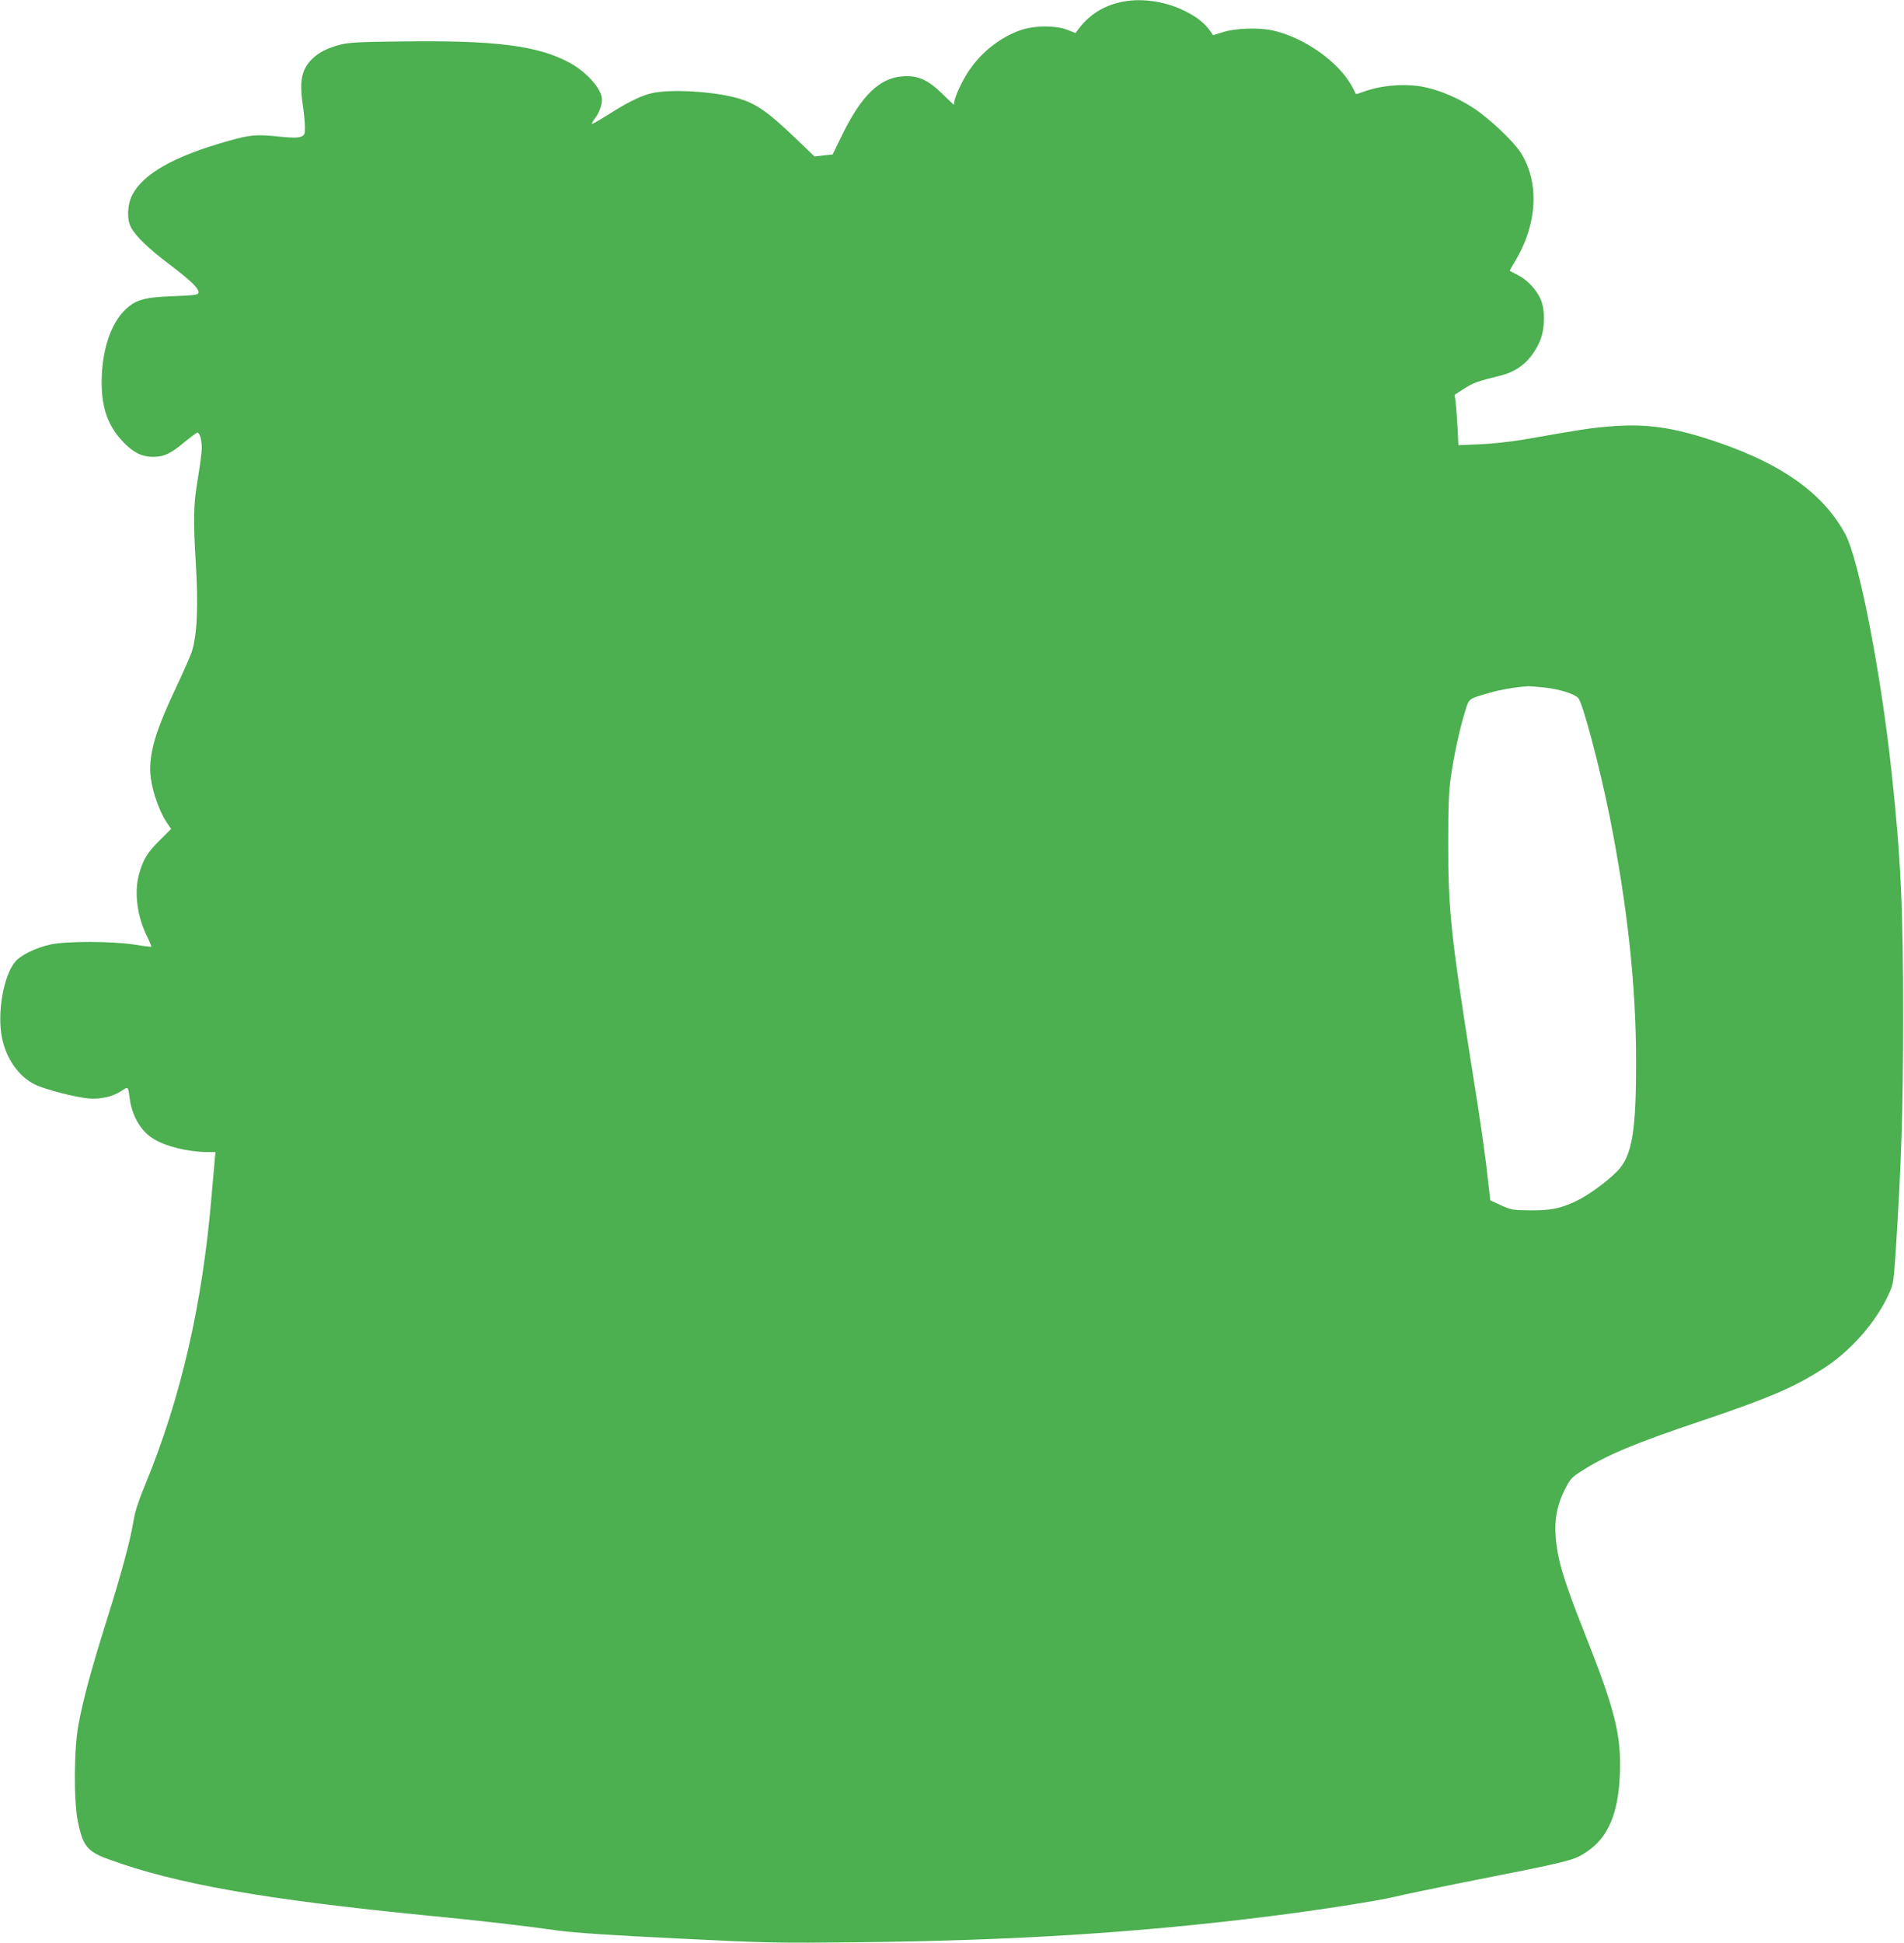 <?xml version="1.0" standalone="no"?>
<!DOCTYPE svg PUBLIC "-//W3C//DTD SVG 20010904//EN"
 "http://www.w3.org/TR/2001/REC-SVG-20010904/DTD/svg10.dtd">
<svg version="1.0" xmlns="http://www.w3.org/2000/svg"
 width="1255pt" height="1280pt" viewBox="0 0 1255 1280"
 preserveAspectRatio="xMidYMid meet">
<g transform="translate(0,1280) scale(0.1,-0.1)"
fill="#4caf50" stroke="none">
<path d="M7378 12784 c-110 -26 -198 -83 -265 -170 l-24 -32 -52 21 c-76 30
-218 30 -308 -1 -133 -46 -257 -142 -342 -267 -43 -62 -96 -178 -97 -207 0
-10 -1 -18 -3 -18 -1 0 -36 33 -77 73 -94 92 -160 121 -260 114 -152 -10 -272
-126 -400 -388 l-62 -127 -60 -6 -59 -7 -122 117 c-198 189 -271 238 -407 273
-152 38 -392 53 -524 31 -74 -12 -169 -57 -305 -144 -57 -36 -106 -64 -109
-62 -2 3 7 20 21 38 32 43 51 102 43 139 -14 70 -110 172 -216 228 -208 111
-487 146 -1096 138 -293 -3 -359 -7 -414 -22 -83 -23 -136 -49 -178 -89 -72
-67 -90 -147 -67 -300 8 -55 15 -123 15 -153 0 -49 -2 -54 -27 -64 -20 -8 -59
-7 -133 0 -163 17 -196 14 -350 -29 -353 -100 -555 -214 -628 -354 -33 -64
-37 -162 -8 -215 32 -59 116 -140 257 -246 142 -108 192 -157 187 -184 -3 -14
-26 -17 -158 -22 -196 -7 -253 -23 -321 -86 -99 -92 -159 -274 -159 -483 0
-172 44 -292 147 -397 64 -66 120 -93 193 -93 71 0 117 22 208 99 41 33 78 61
83 61 15 0 29 -48 29 -102 0 -28 -12 -118 -26 -202 -29 -167 -31 -266 -14
-546 18 -296 10 -480 -26 -595 -9 -27 -56 -134 -105 -238 -123 -259 -169 -402
-169 -535 0 -104 51 -266 113 -357 l25 -36 -77 -77 c-82 -81 -110 -129 -136
-227 -31 -120 -10 -275 55 -406 17 -34 29 -64 27 -66 -2 -2 -53 4 -113 14
-149 23 -449 23 -554 0 -95 -22 -190 -68 -228 -111 -79 -91 -123 -342 -88
-508 29 -136 109 -249 214 -302 66 -33 267 -85 357 -93 82 -6 160 12 219 52
40 27 41 27 50 -45 13 -116 72 -219 153 -270 83 -53 230 -89 360 -90 l53 0 -5
-57 c-3 -32 -12 -139 -21 -238 -60 -711 -202 -1327 -438 -1899 -42 -101 -67
-178 -75 -231 -20 -127 -82 -357 -181 -670 -101 -324 -149 -500 -182 -673 -31
-161 -33 -509 -4 -647 33 -158 62 -194 203 -245 448 -163 1024 -264 2098 -370
351 -34 630 -66 870 -100 92 -13 359 -31 775 -51 605 -30 662 -31 1195 -25
1027 11 1845 62 2720 172 311 39 710 101 820 128 55 13 240 52 410 86 765 151
768 151 861 215 135 93 201 251 211 502 11 259 -30 423 -232 933 -140 353
-178 480 -191 635 -9 113 9 209 58 307 36 72 46 84 107 123 165 106 354 186
793 333 460 155 623 226 819 354 175 115 338 303 420 485 29 63 31 78 45 287
37 585 48 920 48 1526 1 719 -15 1060 -75 1615 -70 659 -216 1409 -306 1576
-153 284 -452 487 -941 638 -232 71 -398 90 -617 71 -122 -10 -194 -21 -562
-86 -84 -14 -209 -28 -289 -31 l-141 -6 -6 124 c-4 68 -10 143 -13 166 l-6 42
62 40 c60 39 86 48 235 85 122 29 206 100 262 222 37 79 40 213 7 285 -30 64
-88 126 -148 156 -28 14 -52 27 -54 28 -2 1 13 29 33 61 150 249 164 524 36
722 -47 73 -206 223 -310 291 -98 64 -216 115 -321 137 -123 26 -289 13 -407
-32 -24 -9 -44 -15 -46 -13 -1 2 -11 21 -21 41 -85 167 -321 334 -534 379 -91
18 -236 13 -316 -11 l-70 -22 -20 29 c-39 54 -91 94 -171 133 -134 65 -297 86
-427 54z m2805 -4514 c98 -11 192 -41 219 -68 30 -30 140 -445 207 -777 117
-589 175 -1114 175 -1615 1 -462 -26 -624 -122 -724 -69 -71 -197 -164 -277
-201 -103 -48 -165 -60 -300 -59 -113 1 -124 3 -191 33 l-71 33 -12 106 c-20
187 -50 397 -111 777 -134 844 -155 1034 -154 1460 0 251 3 347 17 445 21 146
59 322 94 433 27 88 20 82 163 123 72 21 175 38 255 43 11 0 60 -4 108 -9z"/>
</g>
</svg>
